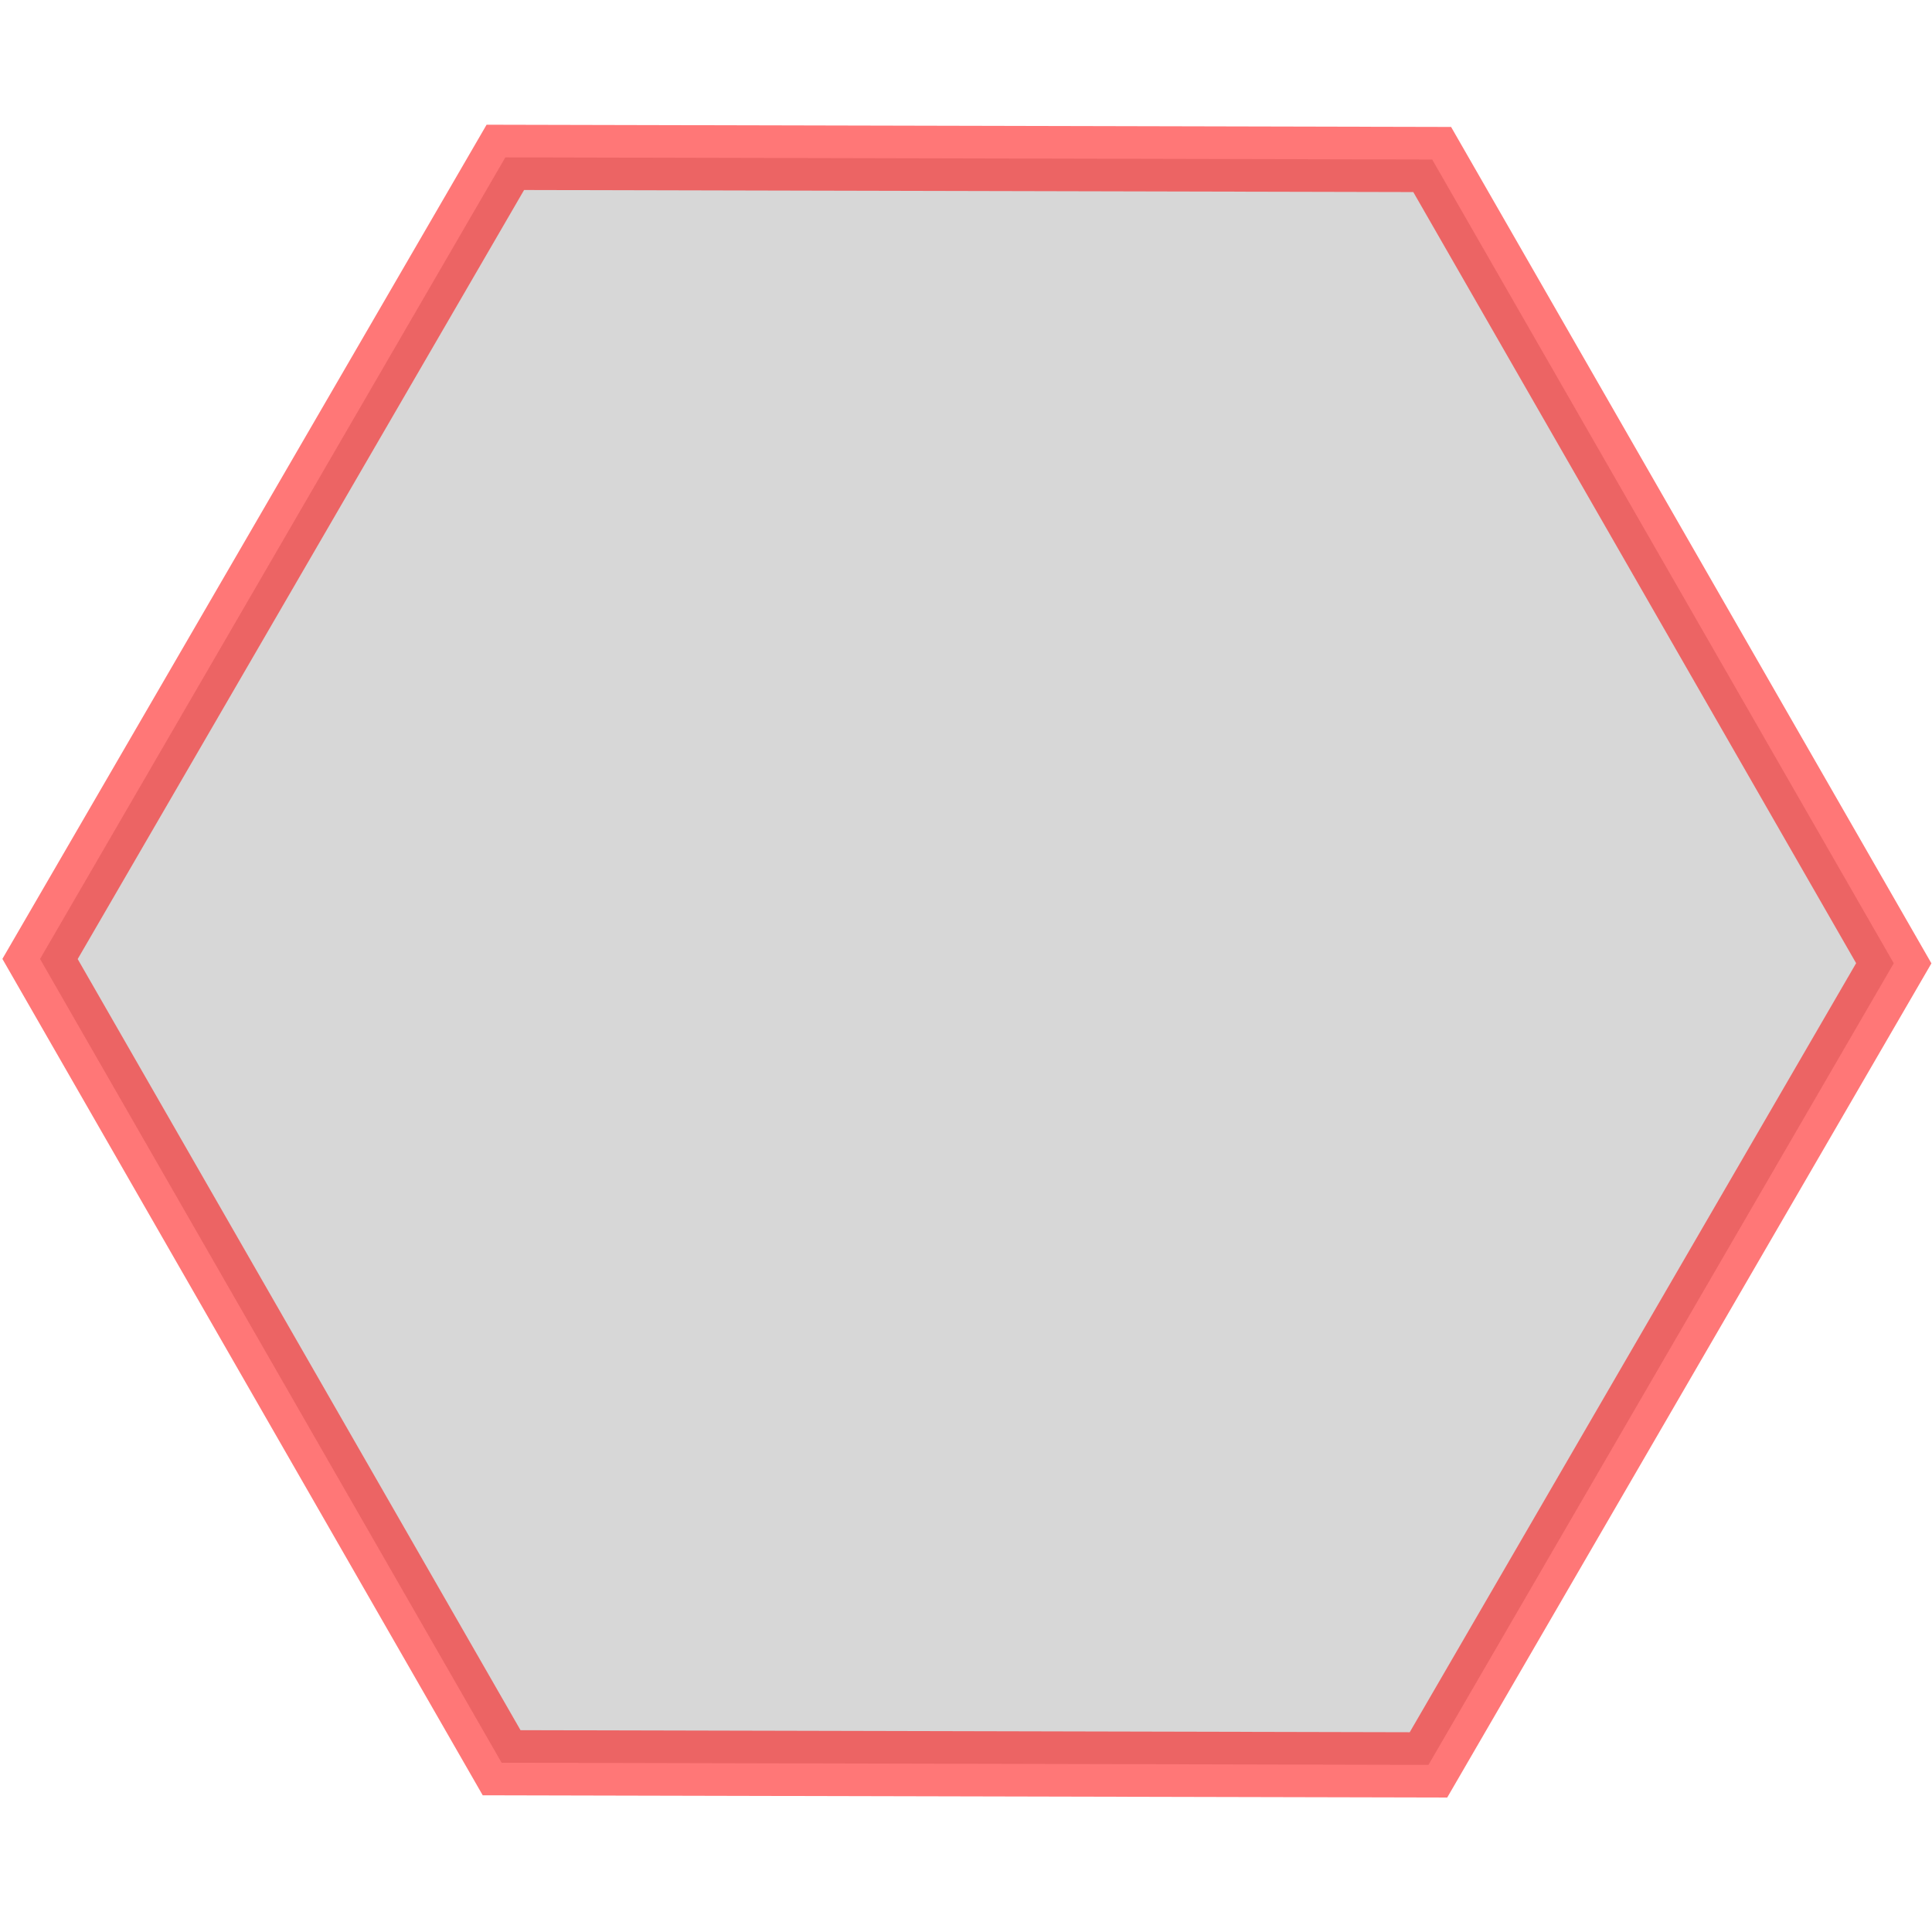 <?xml version="1.0" encoding="UTF-8" standalone="no"?>
<!-- Created with Inkscape (http://www.inkscape.org/) -->
<svg
   xmlns:dc="http://purl.org/dc/elements/1.1/"
   xmlns:cc="http://creativecommons.org/ns#"
   xmlns:rdf="http://www.w3.org/1999/02/22-rdf-syntax-ns#"
   xmlns:svg="http://www.w3.org/2000/svg"
   xmlns="http://www.w3.org/2000/svg"
   xmlns:sodipodi="http://sodipodi.sourceforge.net/DTD/sodipodi-0.dtd"
   xmlns:inkscape="http://www.inkscape.org/namespaces/inkscape"
   width="80"
   height="80"
   id="svg2416"
   sodipodi:version="0.32"
   inkscape:version="0.46"
   version="1.0"
   sodipodi:docname="hexagones.svg"
   inkscape:output_extension="org.inkscape.output.svg.inkscape">
  <defs
     id="defs2418">
    <inkscape:perspective
       sodipodi:type="inkscape:persp3d"
       inkscape:vp_x="0 : 526.18109 : 1"
       inkscape:vp_y="0 : 1000 : 0"
       inkscape:vp_z="744.09448 : 526.18109 : 1"
       inkscape:persp3d-origin="372.04724 : 350.78739 : 1"
       id="perspective2424" />
  </defs>
  <sodipodi:namedview
     id="base"
     pagecolor="#ffffff"
     bordercolor="#666666"
     borderopacity="1.0"
     inkscape:pageopacity="0.0"
     inkscape:pageshadow="2"
     inkscape:zoom="6.0693182"
     inkscape:cx="41.452911"
     inkscape:cy="40.351277"
     inkscape:document-units="px"
     inkscape:current-layer="layer1"
     showgrid="false"
     showguides="true"
     inkscape:guide-bbox="true"
     inkscape:window-width="1280"
     inkscape:window-height="968"
     inkscape:window-x="-4"
     inkscape:window-y="-4">
    <sodipodi:guide
       orientation="1,0"
       position="0,65.081"
       id="guide2432" />
    <sodipodi:guide
       orientation="1,0"
       position="80.075,55.69"
       id="guide2434" />
    <sodipodi:guide
       orientation="0,1"
       position="32.953,80.075"
       id="guide2436" />
    <sodipodi:guide
       orientation="0,1"
       position="46.628,0.165"
       id="guide2438" />
    <sodipodi:guide
       orientation="1,0"
       position="40.037,91.114"
       id="guide2460" />
    <sodipodi:guide
       orientation="0,1"
       position="-13.016,40.037"
       id="guide2462" />
  </sodipodi:namedview>
  <g
     inkscape:label="Calque 1"
     inkscape:groupmode="layer"
     id="layer1">
    <path
       sodipodi:type="star"
       style="fill:#000000;fill-opacity:0.157;stroke:#ff0000;stroke-width:2.7;stroke-miterlimit:4;stroke-dasharray:none;stroke-opacity:0.535"
       id="path2464"
       sodipodi:sides="6"
       sodipodi:cx="40.037446"
       sodipodi:cy="39.797791"
       sodipodi:r1="38.37956"
       sodipodi:r2="33.237674"
       sodipodi:arg1="1.0495203"
       sodipodi:arg2="1.5731191"
       inkscape:flatsided="true"
       inkscape:rounded="0"
       inkscape:randomized="0"
       d="M 59.15,73.08 L 20.771,72.991 L 1.658,39.709 L 20.925,6.516 L 59.304,6.605 L 78.417,39.887 L 59.15,73.08 z"
       inkscape:export-filename="C:\eclipse\workspace\plateworld\AIDES\Haxagones\hexagones.png"
       inkscape:export-xdpi="90.955933"
       inkscape:export-ydpi="90.955933" />
  </g>
</svg>
